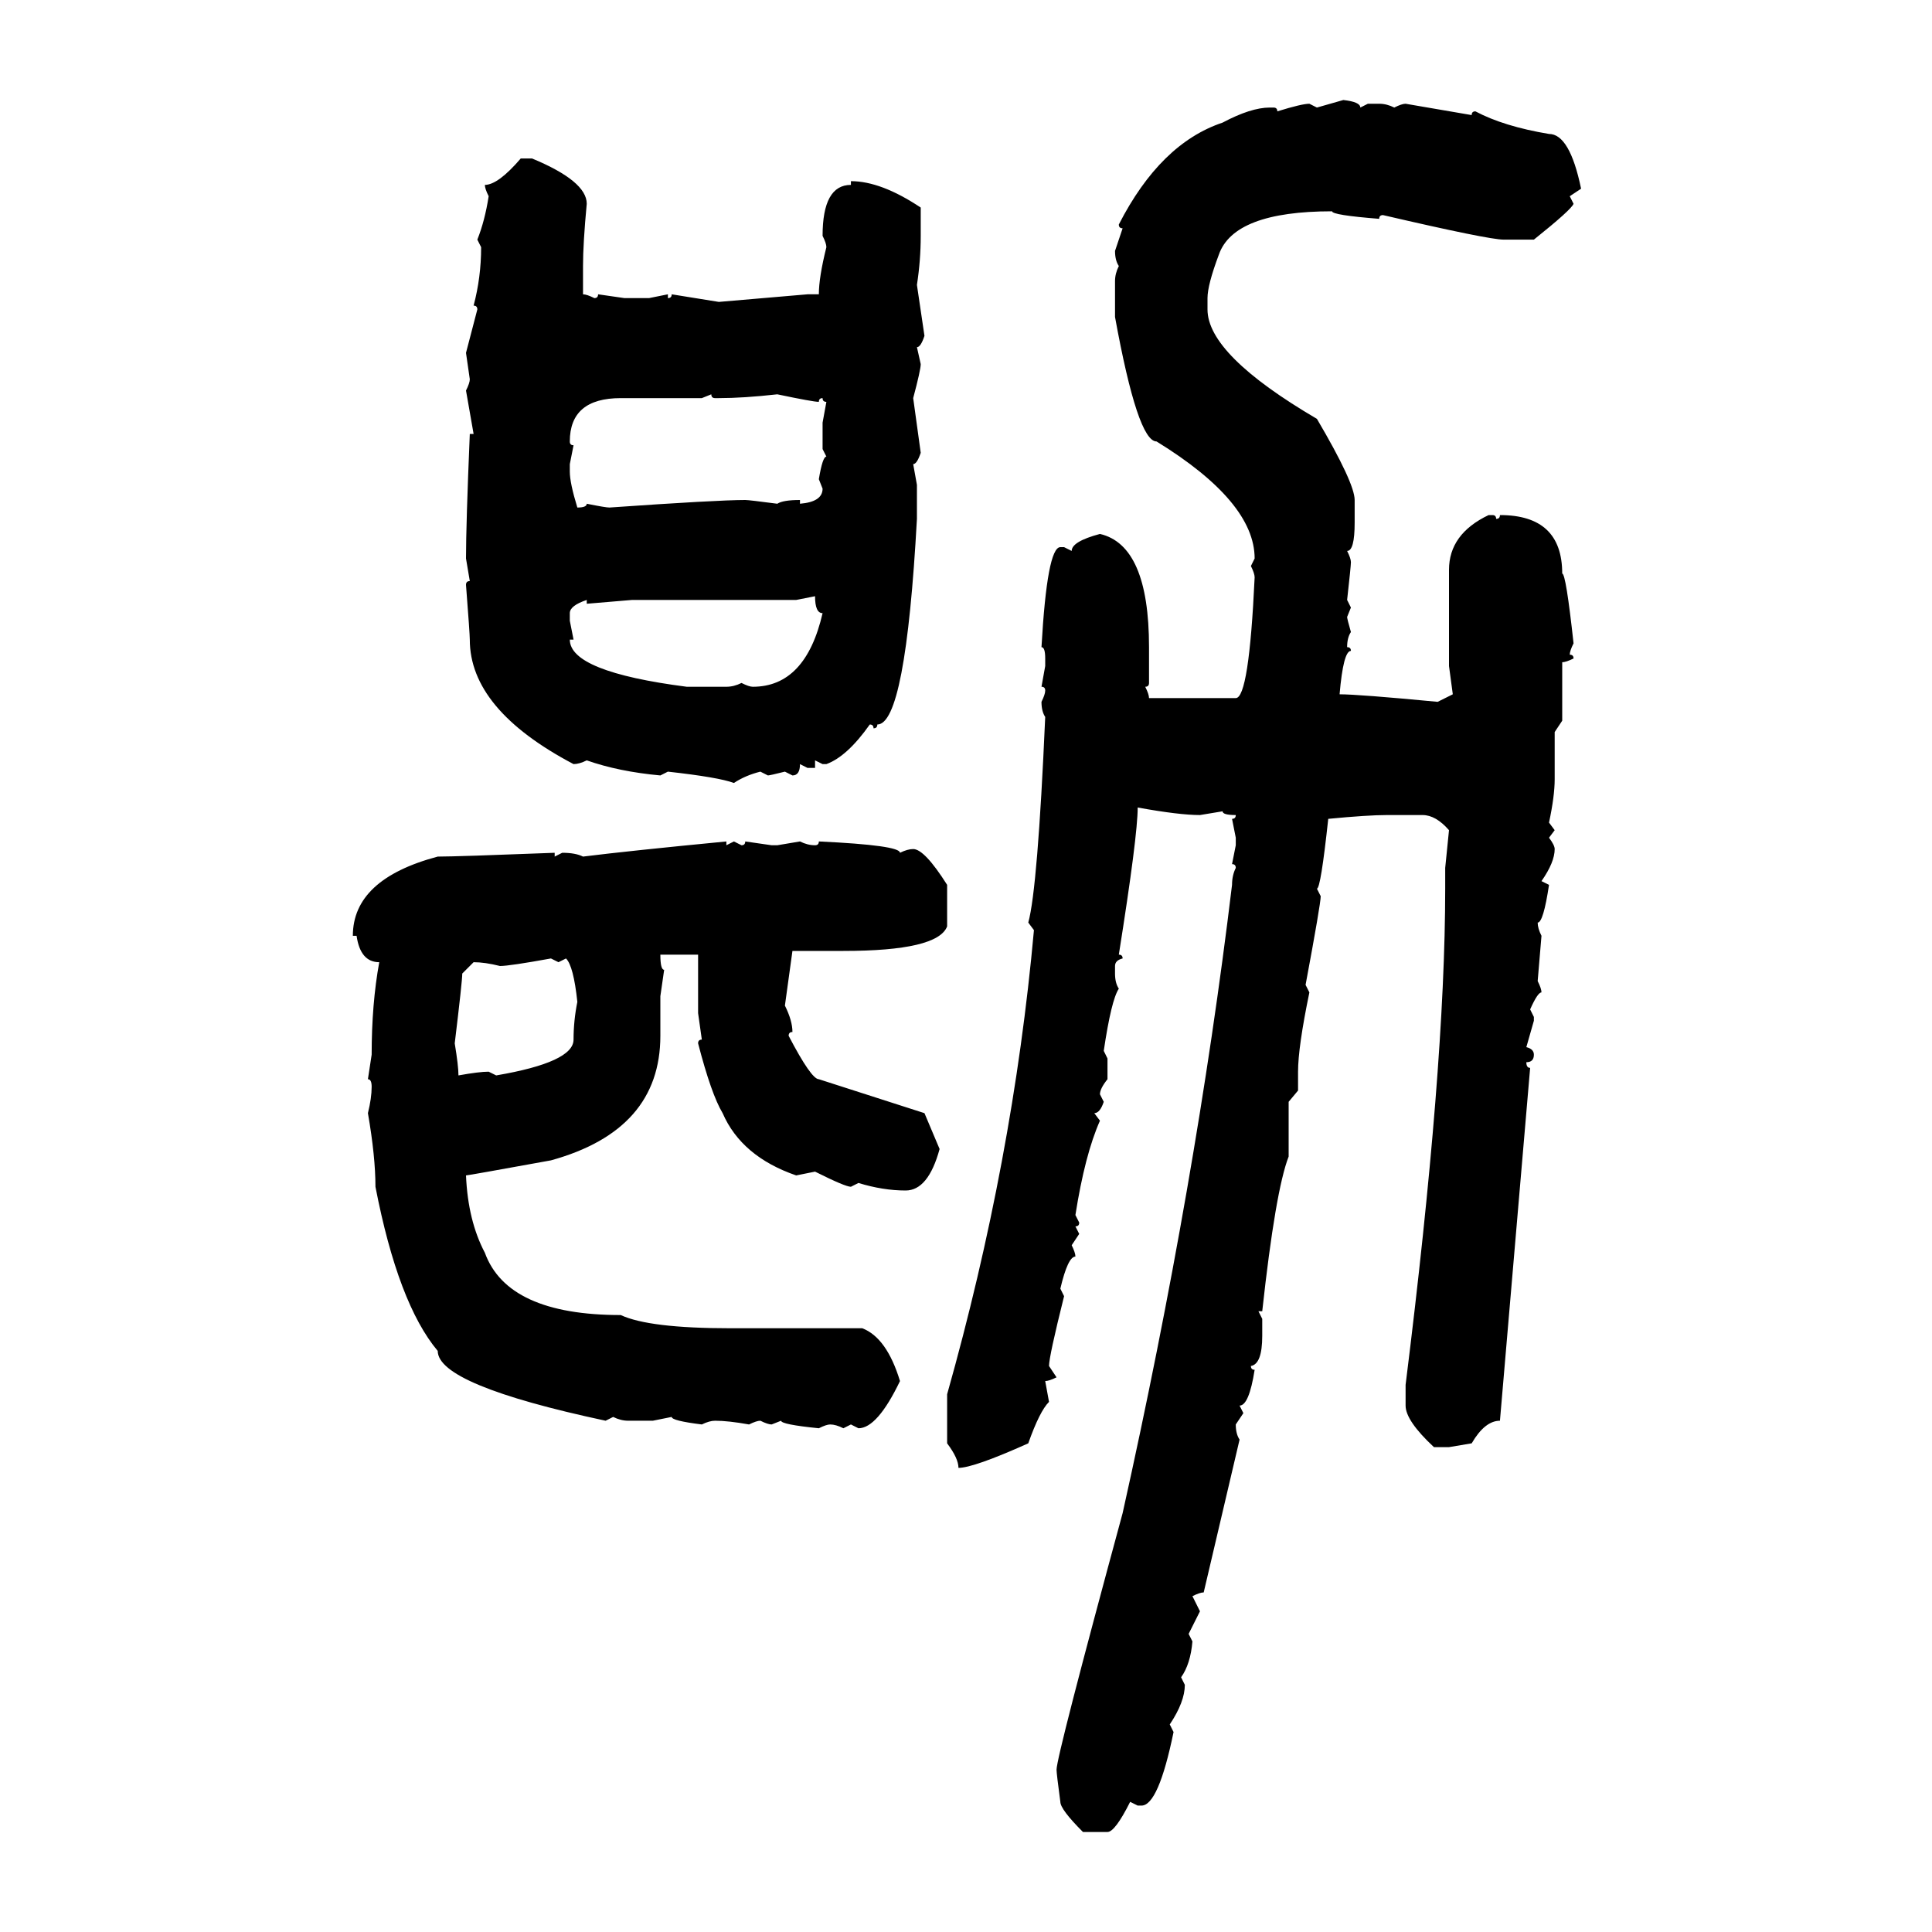 <svg xmlns="http://www.w3.org/2000/svg" xmlns:xlink="http://www.w3.org/1999/xlink" width="300" height="300"><path d="M204.49 16.70L208.59 15.53Q211.23 15.82 211.23 16.70L211.23 16.70L212.40 16.11L214.16 16.11Q215.33 16.11 216.50 16.70L216.50 16.70Q217.68 16.11 218.26 16.11L218.26 16.11L228.52 17.87Q228.52 17.29 229.10 17.29L229.10 17.29Q233.50 19.63 240.53 20.80L240.53 20.80Q243.75 20.80 245.51 29.30L245.51 29.30L243.75 30.47L244.34 31.64Q244.04 32.52 238.18 37.21L238.18 37.21L233.50 37.21Q231.15 37.21 214.75 33.40L214.75 33.40Q214.16 33.40 214.16 33.98L214.16 33.98Q206.84 33.40 206.84 32.81L206.84 32.81Q191.60 32.81 189.26 39.55L189.26 39.55Q187.50 44.24 187.50 46.29L187.50 46.29L187.50 48.05Q187.50 55.08 204.49 65.04L204.49 65.04Q210.35 75 210.35 77.64L210.35 77.64L210.35 81.15Q210.35 85.55 209.18 85.55L209.18 85.55Q209.77 86.72 209.77 87.30L209.77 87.30Q209.77 87.89 209.18 93.16L209.18 93.16L209.77 94.34L209.18 95.80Q209.18 96.09 209.77 98.14L209.77 98.14Q209.18 99.02 209.18 100.49L209.18 100.49Q209.77 100.49 209.77 101.07L209.77 101.07Q208.59 101.07 208.01 107.81L208.01 107.81Q210.94 107.81 223.24 108.98L223.24 108.98L225.59 107.81L225 103.42L225 88.48Q225 82.91 231.15 79.98L231.15 79.98L231.74 79.98Q232.32 79.98 232.32 80.57L232.32 80.57Q232.91 80.57 232.91 79.98L232.91 79.98Q242.58 79.98 242.58 89.06L242.58 89.06Q243.16 89.06 244.34 99.90L244.34 99.90Q243.75 101.07 243.75 101.66L243.75 101.66Q244.34 101.66 244.34 102.25L244.34 102.25Q243.16 102.83 242.58 102.83L242.58 102.83L242.58 111.91L241.41 113.67L241.41 121.00Q241.41 123.63 240.53 127.73L240.53 127.73L241.41 128.91L240.53 130.08Q241.41 131.25 241.41 131.84L241.41 131.84Q241.41 133.89 239.36 136.82L239.36 136.82L240.53 137.40Q239.65 143.26 238.77 143.26L238.77 143.26Q238.77 144.14 239.36 145.31L239.36 145.31L238.77 152.34Q239.36 153.52 239.36 154.10L239.36 154.10Q238.77 154.10 237.60 156.74L237.60 156.74L238.18 157.91L238.18 158.50L237.01 162.60Q238.18 162.89 238.18 163.77L238.18 163.77Q238.18 164.94 237.01 164.94L237.01 164.94Q237.01 165.82 237.60 165.82L237.60 165.82L232.91 220.61Q230.57 220.61 228.52 224.12L228.52 224.12L225 224.71L222.66 224.71Q218.26 220.61 218.26 218.26L218.26 218.26L218.26 215.04Q224.41 165.82 224.41 137.99L224.41 137.99L224.41 134.77L225 128.91Q222.95 126.56 220.90 126.56L220.90 126.56L215.33 126.56Q212.40 126.56 206.25 127.15L206.25 127.15Q205.08 137.99 204.49 137.99L204.49 137.99L205.08 139.16Q205.08 140.33 202.73 152.93L202.73 152.93L203.32 154.10Q201.56 162.60 201.56 166.41L201.56 166.41L201.56 169.34L200.10 171.09L200.10 179.59Q198.05 184.86 196.00 203.61L196.00 203.61L195.41 203.61L196.00 204.79L196.00 207.42Q196.00 211.82 194.24 212.11L194.24 212.11Q194.24 212.70 194.82 212.70L194.82 212.70Q193.95 218.26 192.48 218.26L192.48 218.26L193.07 219.43L191.89 221.19Q191.89 222.66 192.48 223.54L192.48 223.54L186.91 247.27Q186.33 247.27 185.16 247.85L185.16 247.85L186.33 250.20L184.57 253.71L185.16 254.88Q184.86 258.40 183.40 260.45L183.40 260.45L183.98 261.62Q183.98 264.26 181.64 267.77L181.64 267.77L182.23 268.95Q179.88 280.37 177.25 280.37L177.25 280.37L176.66 280.37L175.49 279.79Q173.14 284.47 171.97 284.47L171.97 284.47L168.16 284.47Q164.65 280.96 164.65 279.79L164.65 279.79Q164.06 275.39 164.06 274.80L164.06 274.80Q164.06 272.75 174.32 234.96L174.32 234.96Q185.74 183.69 191.31 137.40L191.31 137.40Q191.31 135.94 191.89 134.77L191.89 134.77Q191.89 134.18 191.31 134.18L191.31 134.18L191.89 131.25L191.89 130.08L191.31 127.15Q191.89 127.15 191.89 126.56L191.89 126.56Q189.84 126.56 189.84 125.98L189.84 125.98L186.33 126.56Q183.11 126.56 176.66 125.39L176.66 125.39Q176.66 129.79 173.73 148.24L173.73 148.24Q174.32 148.24 174.32 148.83L174.32 148.83Q173.14 149.12 173.14 150L173.14 150L173.14 151.17Q173.14 152.64 173.73 153.52L173.73 153.52Q172.56 155.27 171.39 163.18L171.39 163.18L171.97 164.36L171.97 167.58Q170.80 169.04 170.80 169.92L170.80 169.92L171.39 171.09Q170.80 172.85 169.92 172.85L169.92 172.85L170.80 174.02Q168.46 179.30 166.99 188.67L166.99 188.67L167.58 189.84Q167.58 190.43 166.99 190.43L166.99 190.43L167.58 191.60L166.41 193.36Q166.99 194.53 166.99 195.12L166.99 195.12Q165.82 195.12 164.65 200.10L164.65 200.10L165.23 201.27Q162.89 210.64 162.89 212.11L162.89 212.11L164.06 213.87Q162.89 214.45 162.30 214.45L162.30 214.45L162.89 217.68Q161.43 219.14 159.67 224.12L159.67 224.12Q151.17 227.93 148.83 227.93L148.83 227.93Q148.83 226.46 147.07 224.12L147.07 224.12L147.07 216.50Q157.32 180.18 160.55 144.43L160.55 144.43L159.67 143.26Q161.13 137.99 162.30 111.33L162.30 111.33Q161.72 110.45 161.72 108.98L161.72 108.98Q162.30 107.81 162.30 107.23L162.30 107.23Q162.30 106.64 161.72 106.64L161.72 106.64L162.30 103.42L162.30 102.25Q162.30 100.49 161.72 100.49L161.72 100.49Q162.60 84.96 164.65 84.96L164.65 84.96L165.23 84.96L166.41 85.55Q166.41 84.08 170.80 82.91L170.80 82.91Q178.42 84.67 178.42 100.49L178.42 100.49L178.42 106.05Q178.42 106.64 177.83 106.64L177.83 106.64Q178.42 107.81 178.42 108.40L178.42 108.40L191.89 108.40Q193.95 108.40 194.82 89.65L194.82 89.65Q194.82 89.06 194.24 87.89L194.24 87.89L194.82 86.72Q194.82 77.93 179.59 68.55L179.59 68.55Q176.66 68.55 173.14 49.22L173.14 49.22L173.14 43.65Q173.14 42.48 173.73 41.31L173.73 41.31Q173.14 40.43 173.14 38.96L173.14 38.96L174.32 35.45Q173.73 35.45 173.73 34.86L173.73 34.86Q180.18 22.27 189.84 19.04L189.84 19.04Q194.24 16.70 197.17 16.70L197.17 16.70L197.75 16.70Q198.34 16.70 198.34 17.29L198.34 17.29Q202.15 16.11 203.32 16.11L203.32 16.11L204.49 16.70ZM80.86 24.61L80.86 24.61L82.62 24.61Q91.11 28.13 91.11 31.64L91.11 31.64Q90.53 37.79 90.53 41.31L90.53 41.31L90.53 45.70Q91.11 45.70 92.29 46.29L92.29 46.29Q92.87 46.29 92.87 45.70L92.87 45.70L96.97 46.29L100.78 46.29L103.71 45.70L103.71 46.29Q104.30 46.29 104.30 45.70L104.30 45.70L111.62 46.88L125.39 45.70L127.15 45.70Q127.15 43.07 128.32 38.38L128.32 38.38Q128.32 37.79 127.73 36.62L127.73 36.62Q127.73 28.71 132.13 28.71L132.13 28.71L132.13 28.13Q136.82 28.13 142.97 32.23L142.97 32.23L142.97 36.62Q142.97 40.43 142.38 44.24L142.38 44.24L143.55 52.15Q142.97 53.91 142.38 53.91L142.38 53.91L142.97 56.54Q142.97 57.42 141.80 61.82L141.80 61.82L142.97 70.31Q142.38 72.07 141.80 72.07L141.80 72.07L142.38 75.29L142.38 80.57Q140.63 112.50 136.23 112.50L136.23 112.50Q136.23 113.09 135.64 113.09L135.64 113.09Q135.64 112.50 135.06 112.50L135.06 112.50Q131.54 117.48 128.32 118.65L128.32 118.65L127.73 118.65L126.56 118.07L126.56 119.24L125.39 119.24L124.22 118.65Q124.22 120.41 123.05 120.41L123.05 120.41L121.88 119.82Q119.53 120.41 119.24 120.41L119.24 120.41L118.07 119.82Q115.72 120.41 113.96 121.58L113.96 121.58Q111.62 120.70 103.71 119.82L103.71 119.82L102.54 120.41Q96.09 119.82 91.11 118.07L91.11 118.07Q89.94 118.65 89.06 118.65L89.06 118.65Q72.95 110.16 72.95 99.32L72.95 99.32Q72.95 98.44 72.36 90.82L72.36 90.82Q72.36 90.23 72.95 90.23L72.95 90.23L72.36 86.72Q72.36 81.45 72.95 67.38L72.95 67.38L73.54 67.38L72.36 60.64Q72.95 59.47 72.95 58.89L72.95 58.89L72.36 54.79L74.12 48.05Q74.12 47.46 73.54 47.46L73.54 47.46Q74.71 43.07 74.71 38.38L74.71 38.38L74.12 37.21Q75.29 34.28 75.88 30.47L75.88 30.47Q75.29 29.30 75.29 28.71L75.29 28.71Q77.34 28.71 80.86 24.61ZM110.45 61.23L108.98 61.82L96.39 61.82Q88.48 61.82 88.48 68.55L88.48 68.55Q88.48 69.14 89.06 69.14L89.06 69.14L88.48 72.07L88.48 73.24Q88.48 75 89.65 78.81L89.65 78.81Q91.11 78.81 91.11 78.22L91.11 78.22Q94.04 78.81 94.63 78.81L94.63 78.81Q111.33 77.64 115.72 77.64L115.72 77.64Q116.31 77.64 120.70 78.22L120.70 78.22Q121.58 77.64 124.22 77.64L124.22 77.64L124.22 78.22Q127.73 77.93 127.73 75.88L127.73 75.88L127.15 74.41Q127.73 70.90 128.32 70.90L128.32 70.90L127.73 69.73L127.73 65.63L128.32 62.40Q127.73 62.40 127.73 61.82L127.73 61.82Q127.15 61.82 127.15 62.40L127.15 62.40Q126.27 62.40 120.70 61.23L120.70 61.23Q115.43 61.82 111.62 61.82L111.62 61.82L111.04 61.82Q110.45 61.82 110.45 61.23L110.45 61.23ZM126.56 92.58L123.63 93.16L98.14 93.16L91.11 93.75L91.11 93.16Q88.48 94.04 88.48 95.21L88.48 95.21L88.48 96.39L89.06 99.32L88.48 99.32Q88.48 104.30 106.64 106.64L106.64 106.64L112.79 106.64Q113.96 106.64 115.14 106.05L115.14 106.05Q116.31 106.64 116.89 106.64L116.89 106.64Q125.10 106.64 127.73 95.21L127.73 95.21Q126.56 95.21 126.56 92.58L126.56 92.58ZM112.79 130.66L112.79 130.66L112.79 131.25L113.96 130.66L115.14 131.25Q115.72 131.25 115.72 130.66L115.72 130.66L119.82 131.25L120.70 131.25L124.22 130.66Q125.39 131.25 126.56 131.25L126.56 131.25Q127.15 131.25 127.15 130.66L127.15 130.66Q139.75 131.25 139.75 132.42L139.75 132.42Q140.92 131.84 141.80 131.84L141.80 131.84Q143.55 131.84 147.07 137.40L147.07 137.40L147.07 143.85Q145.61 147.66 130.96 147.66L130.96 147.66L123.05 147.66L121.88 156.15Q123.05 158.50 123.05 160.25L123.05 160.25Q122.46 160.25 122.46 160.84L122.46 160.84Q125.98 167.58 127.15 167.58L127.15 167.58L143.55 172.85L145.90 178.42Q144.14 184.86 140.63 184.86L140.63 184.86Q137.11 184.86 133.30 183.69L133.30 183.69L132.13 184.28Q131.25 184.28 126.56 181.93L126.56 181.93L123.63 182.52Q115.14 179.59 112.21 172.85L112.21 172.85Q110.45 169.92 108.40 162.01L108.40 162.01Q108.40 161.43 108.98 161.43L108.98 161.43L108.40 157.32L108.40 148.24L102.54 148.24Q102.54 150.59 103.13 150.59L103.13 150.59L102.54 154.69L102.54 160.84Q102.54 175.49 85.55 180.18L85.55 180.18Q72.66 182.52 72.36 182.52L72.36 182.52Q72.66 189.55 75.29 194.53L75.29 194.53Q78.81 204.20 96.39 204.20L96.39 204.20Q100.78 206.25 113.38 206.25L113.38 206.25L133.89 206.25Q137.70 207.71 139.75 214.45L139.75 214.45Q136.23 221.78 133.30 221.78L133.30 221.78L132.13 221.19L130.96 221.78Q129.79 221.19 128.91 221.19L128.91 221.19Q128.32 221.19 127.15 221.78L127.15 221.78Q121.29 221.19 121.29 220.61L121.29 220.61L119.82 221.19Q119.24 221.19 118.07 220.61L118.07 220.61Q117.48 220.61 116.31 221.19L116.31 221.19Q113.09 220.61 111.04 220.61L111.04 220.61Q110.16 220.61 108.98 221.19L108.98 221.19Q104.30 220.61 104.30 220.02L104.30 220.02L101.37 220.61L97.56 220.61Q96.39 220.61 95.21 220.02L95.21 220.02L94.04 220.61Q67.97 215.04 67.97 209.77L67.97 209.77Q61.82 202.44 58.30 184.28L58.30 184.28Q58.30 179.59 57.13 172.85L57.13 172.85Q57.71 170.51 57.71 168.75L57.71 168.75Q57.71 167.58 57.13 167.58L57.13 167.58L57.71 163.77Q57.71 155.86 58.89 149.41L58.89 149.41Q55.96 149.41 55.37 145.31L55.37 145.31L54.79 145.31Q54.79 136.52 67.97 133.01L67.97 133.01Q70.90 133.01 86.13 132.42L86.13 132.42L86.13 133.01L87.30 132.42Q89.36 132.42 90.53 133.01L90.53 133.01Q97.56 132.13 112.79 130.66ZM77.64 150L77.64 150Q75.29 149.41 73.54 149.41L73.54 149.41L71.78 151.17Q71.78 152.34 70.61 162.01L70.61 162.01Q71.19 165.53 71.19 166.99L71.19 166.99Q74.41 166.41 75.88 166.41L75.88 166.41L77.05 166.99Q89.06 164.94 89.06 161.43L89.06 161.43Q89.06 158.50 89.65 155.57L89.65 155.57Q89.06 150 87.89 148.83L87.89 148.83L86.72 149.41L85.55 148.83Q79.10 150 77.64 150Z"/></svg>